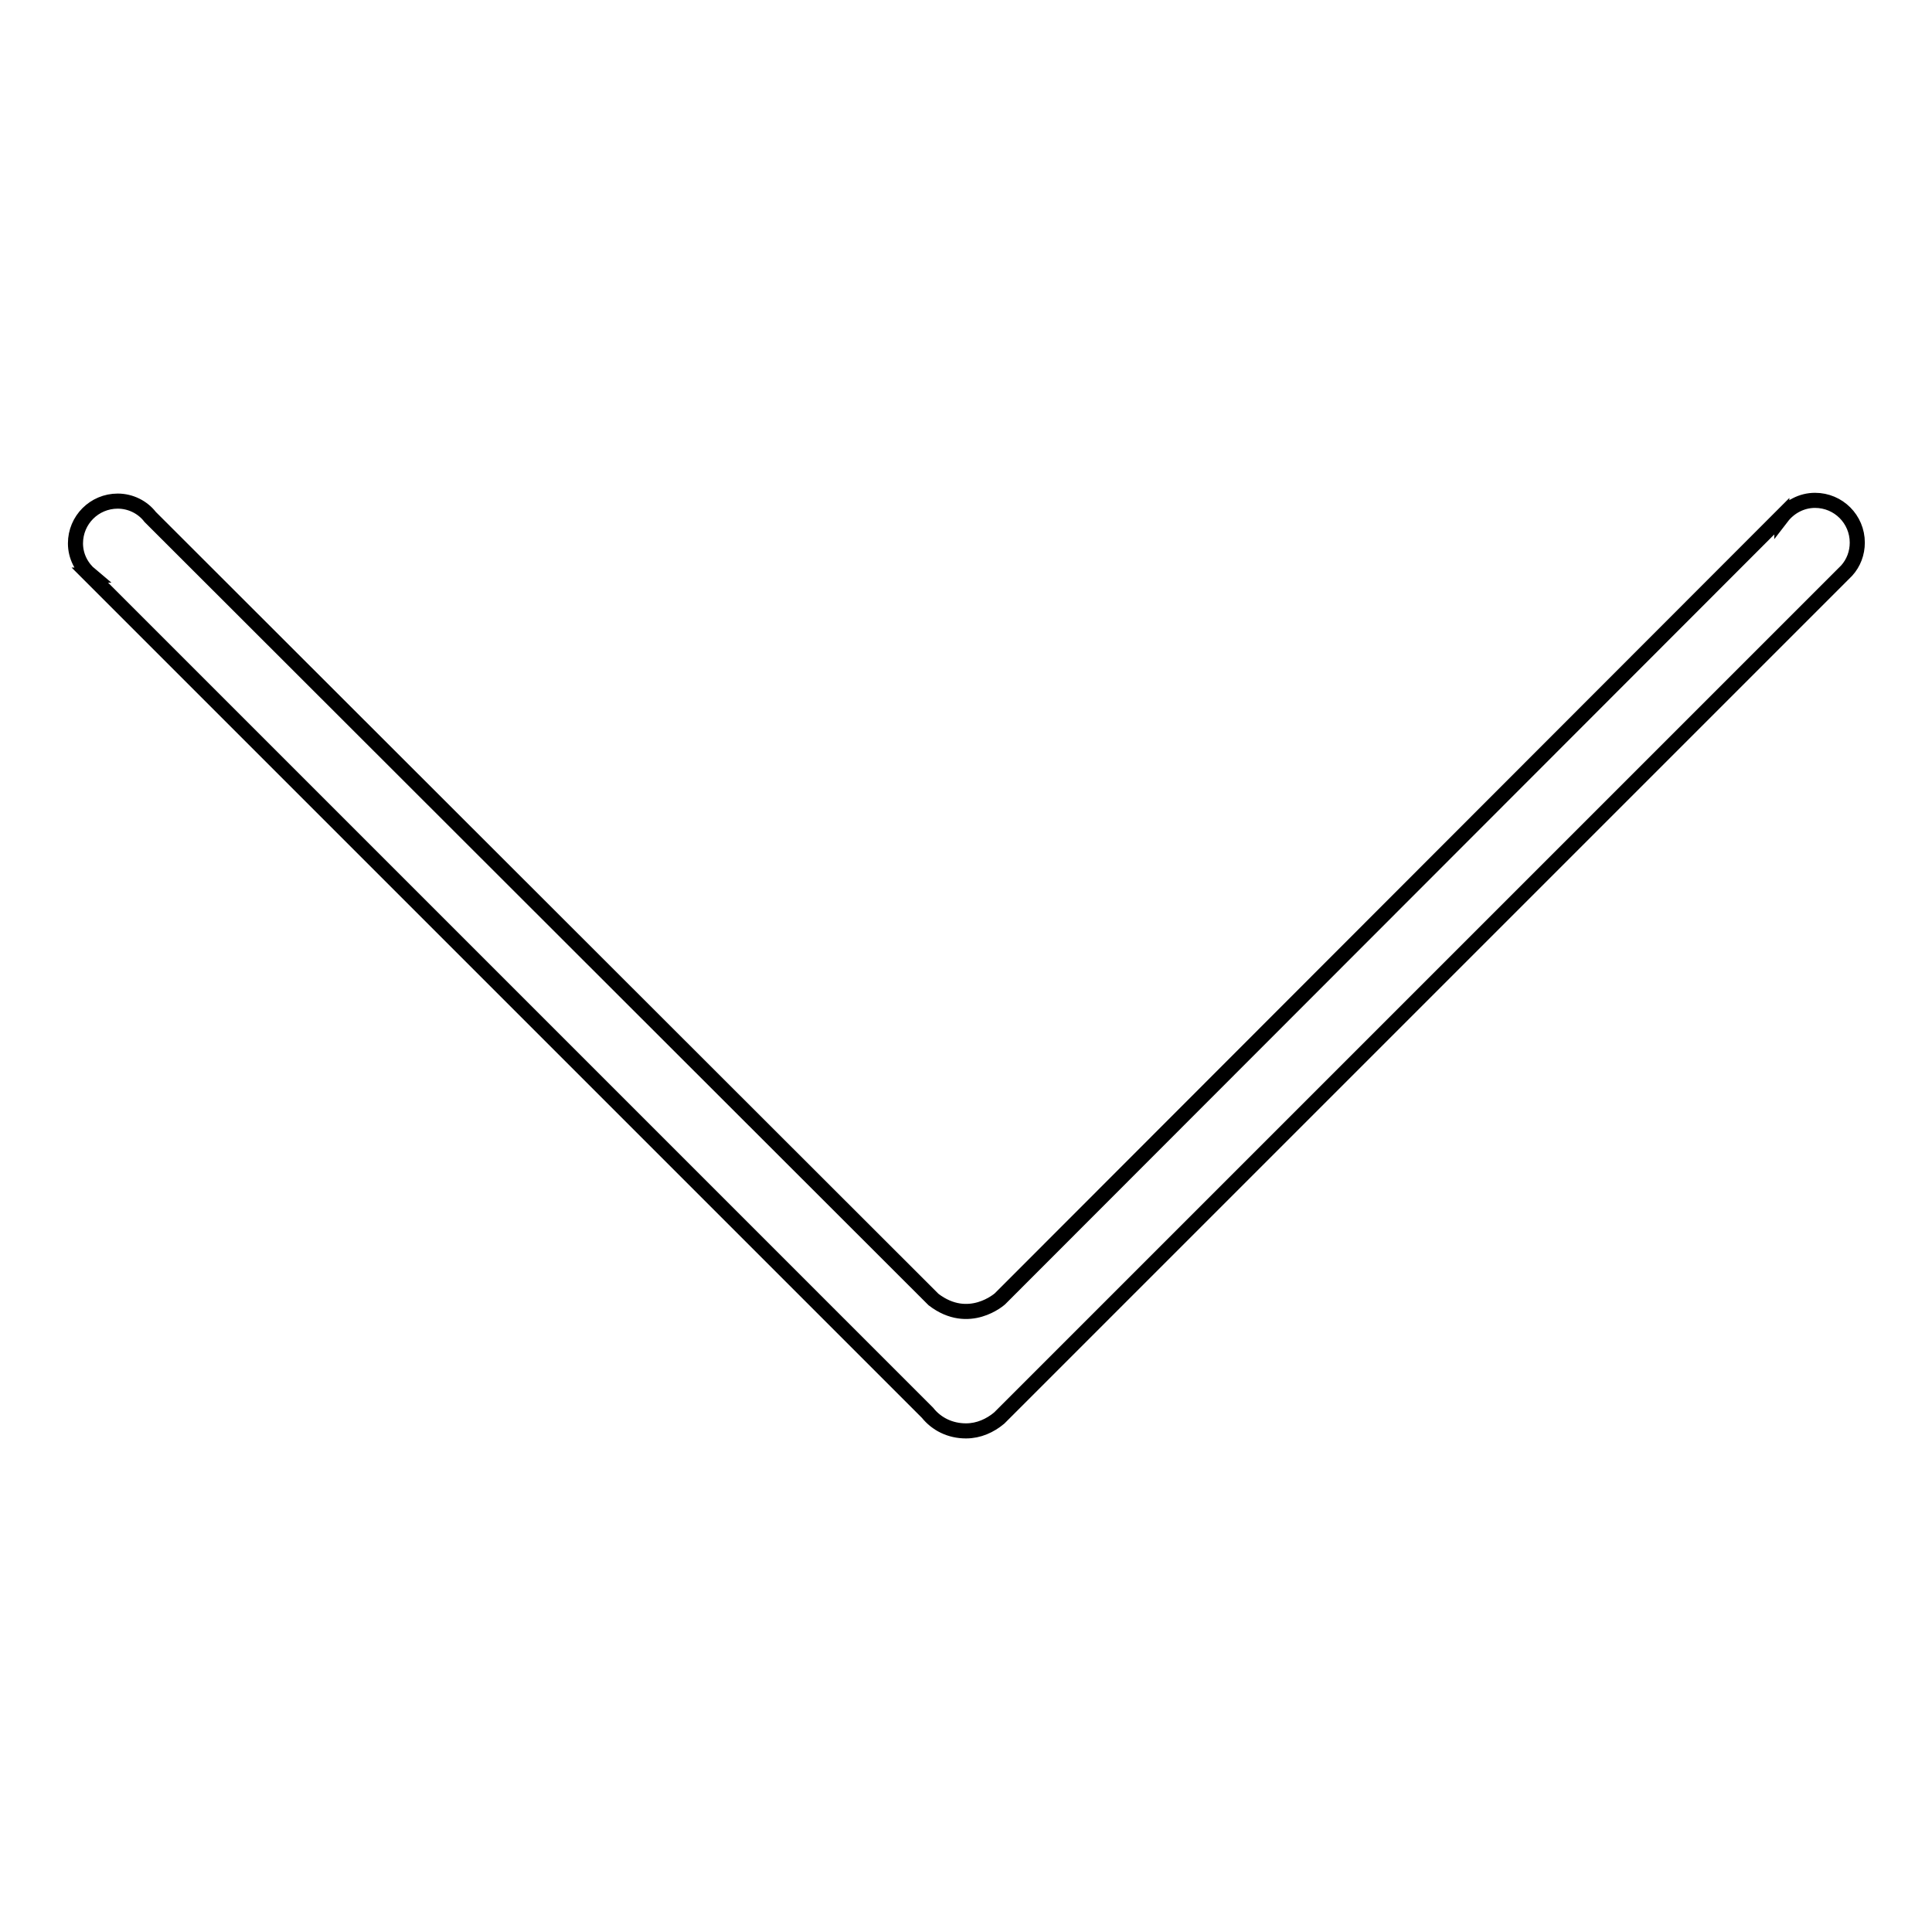 <?xml version="1.0" encoding="utf-8"?>
<!-- Svg Vector Icons : http://www.onlinewebfonts.com/icon -->
<!DOCTYPE svg PUBLIC "-//W3C//DTD SVG 1.1//EN" "http://www.w3.org/Graphics/SVG/1.1/DTD/svg11.dtd">
<svg version="1.1" xmlns="http://www.w3.org/2000/svg" xmlns:xlink="http://www.w3.org/1999/xlink" x="0px" y="0px" viewBox="0 0 256 256" enable-background="new 0 0 256 256" xml:space="preserve">
<g> <path stroke-width="2" fill-opacity="0" stroke="#000000"  d="M128,189.6c1.7,0,3.2-0.7,4.4-1.7l0,0L244.2,76.1c0.1-0.1,0.2-0.2,0.4-0.4l0.1-0.1h0c0.9-1,1.4-2.3,1.4-3.7 c0-3.1-2.5-5.6-5.6-5.6c-1.8,0-3.4,0.9-4.4,2.2l0-0.1L132.5,172.1c0,0-4.1,3.7-8.8,0.1L19.9,68.5l0,0c-1-1.3-2.6-2.1-4.3-2.1 c-3.1,0-5.6,2.5-5.6,5.6c0,1.7,0.8,3.2,2,4.2c0,0,0,0-0.1,0l111,111C124.1,188.7,125.9,189.6,128,189.6z"/></g>
</svg>